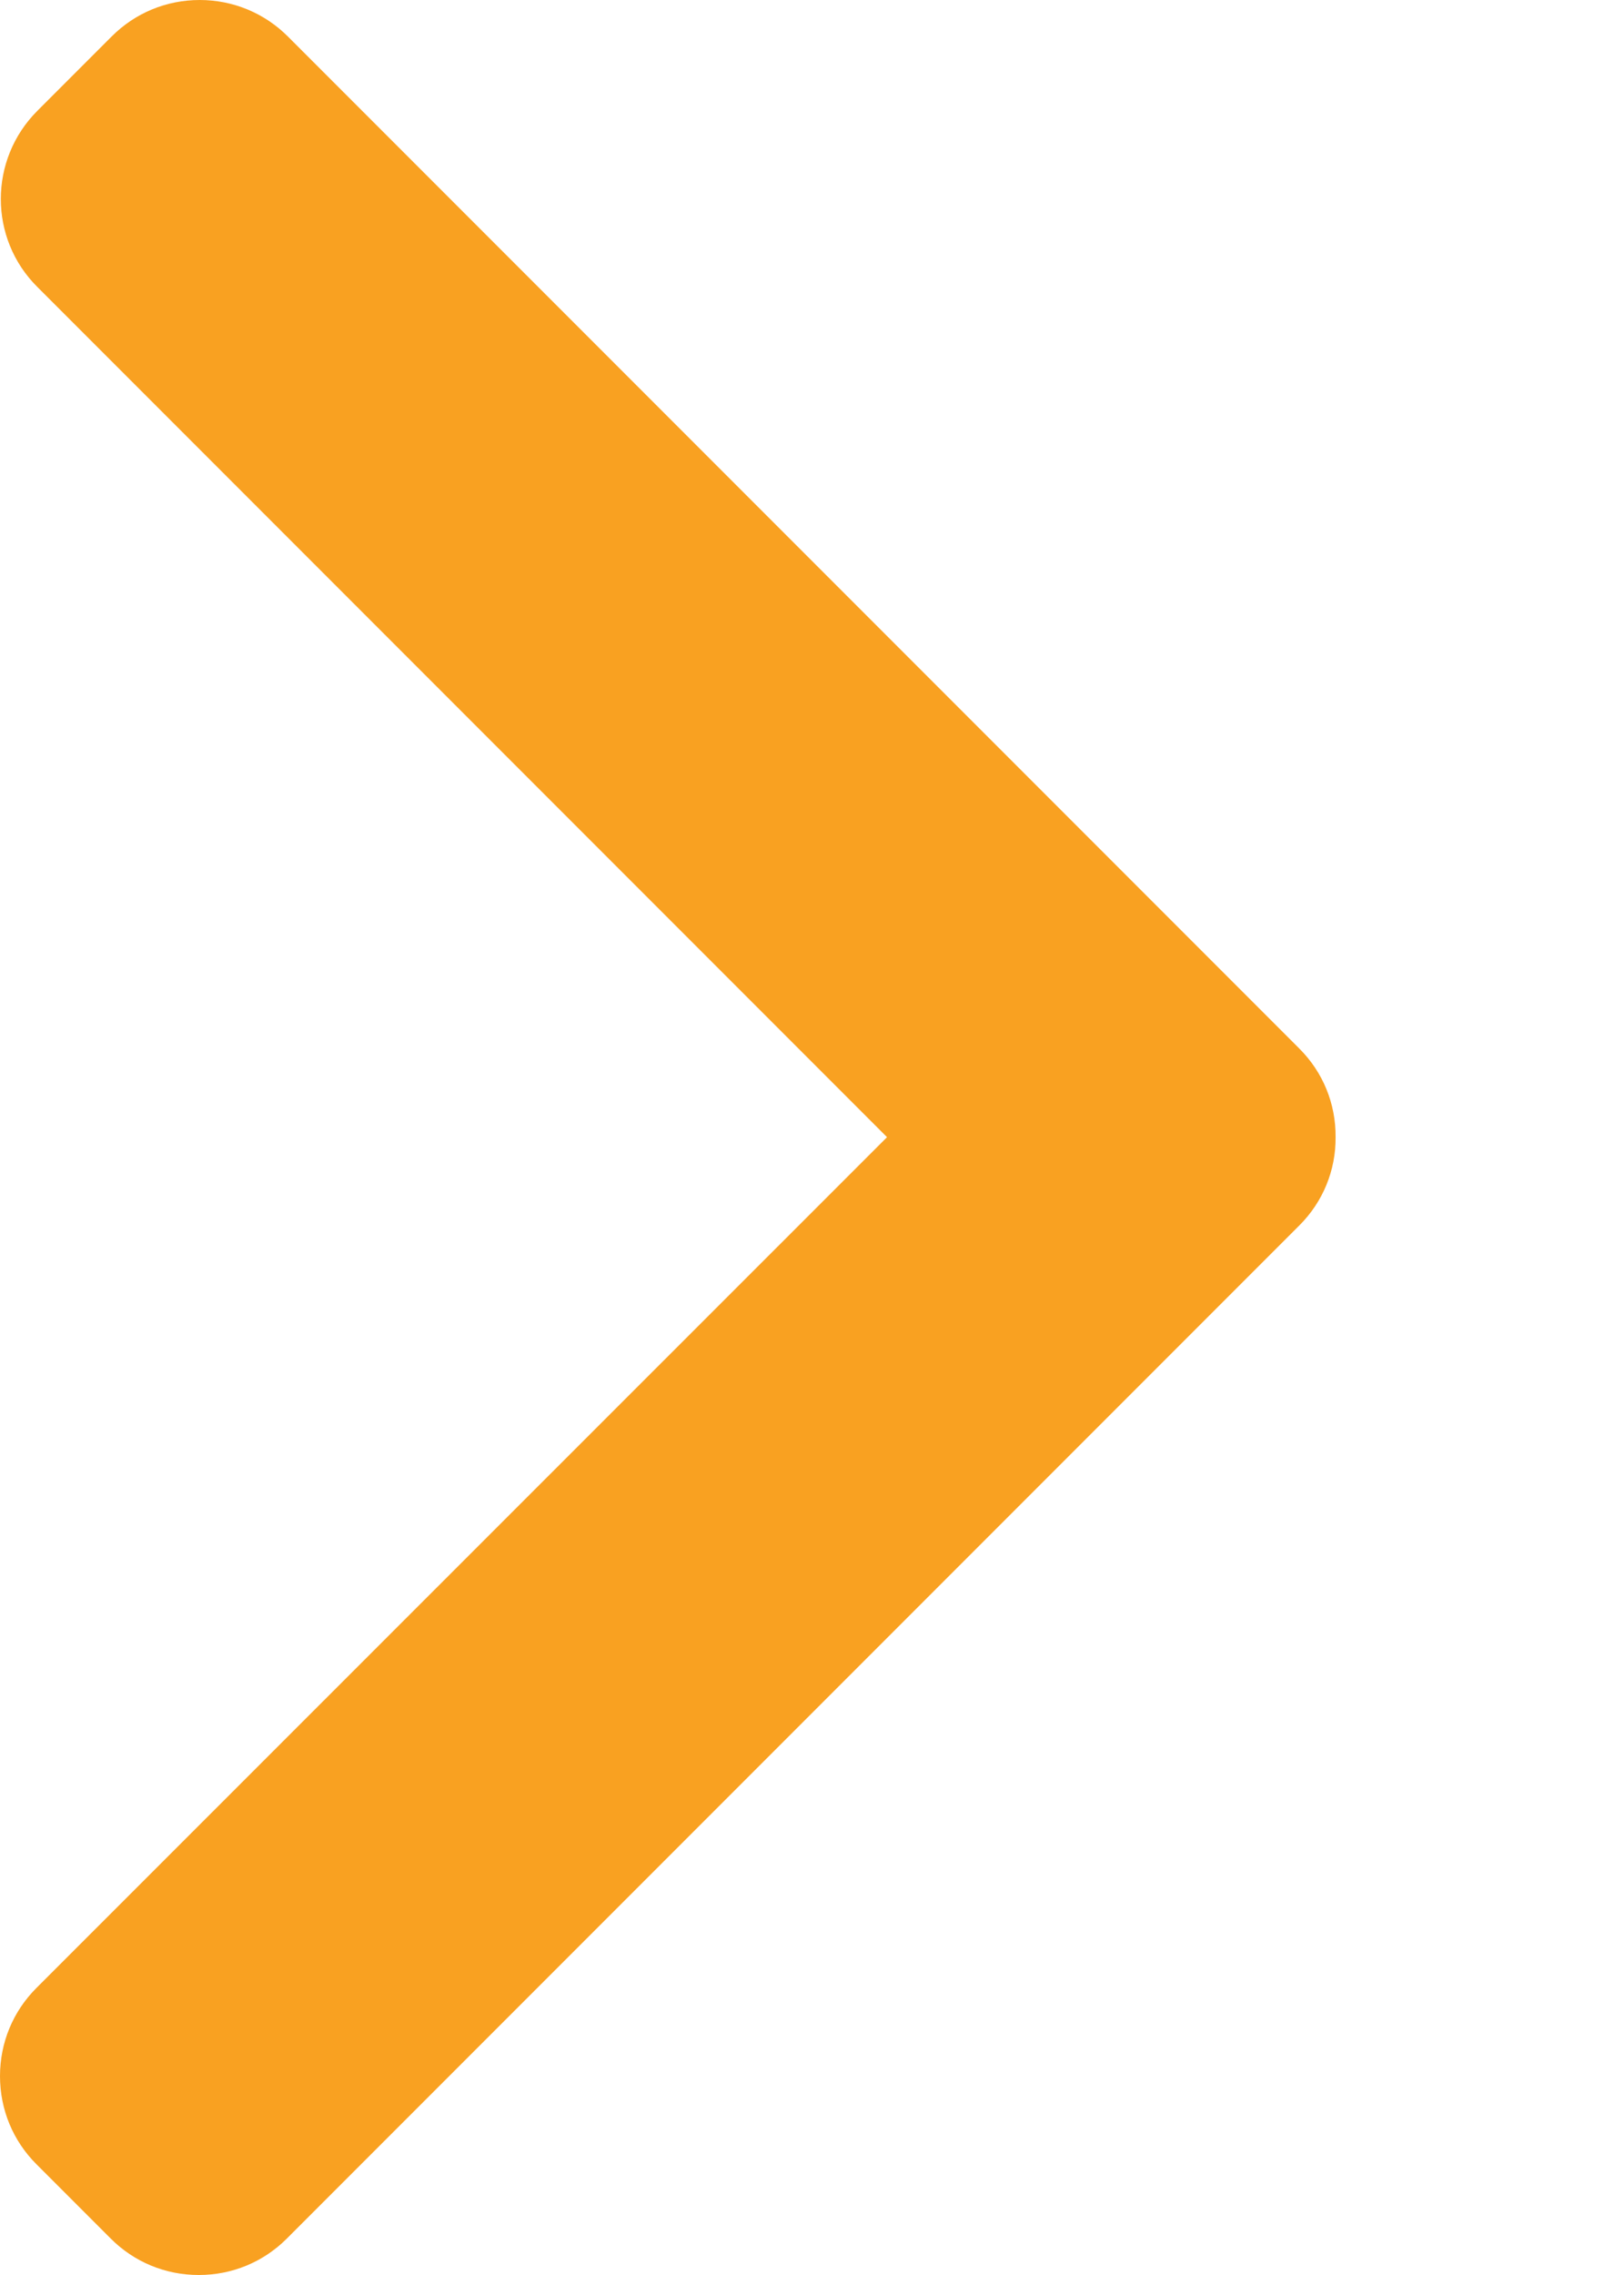 <svg width="5" height="7" viewBox="0 0 5 7" fill="none" xmlns="http://www.w3.org/2000/svg">
<path d="M4.001 3.227L0.886 0.112C0.814 0.04 0.717 0 0.615 0C0.512 0 0.416 0.04 0.344 0.112L0.115 0.341C-0.035 0.491 -0.035 0.734 0.115 0.883L2.731 3.499L0.112 6.117C0.04 6.189 0 6.285 0 6.388C0 6.491 0.04 6.587 0.112 6.659L0.341 6.888C0.413 6.96 0.509 7 0.612 7C0.715 7 0.811 6.96 0.883 6.888L4.001 3.77C4.073 3.698 4.113 3.601 4.112 3.499C4.113 3.396 4.073 3.299 4.001 3.227Z" fill="#F9A121"/>
</svg>
